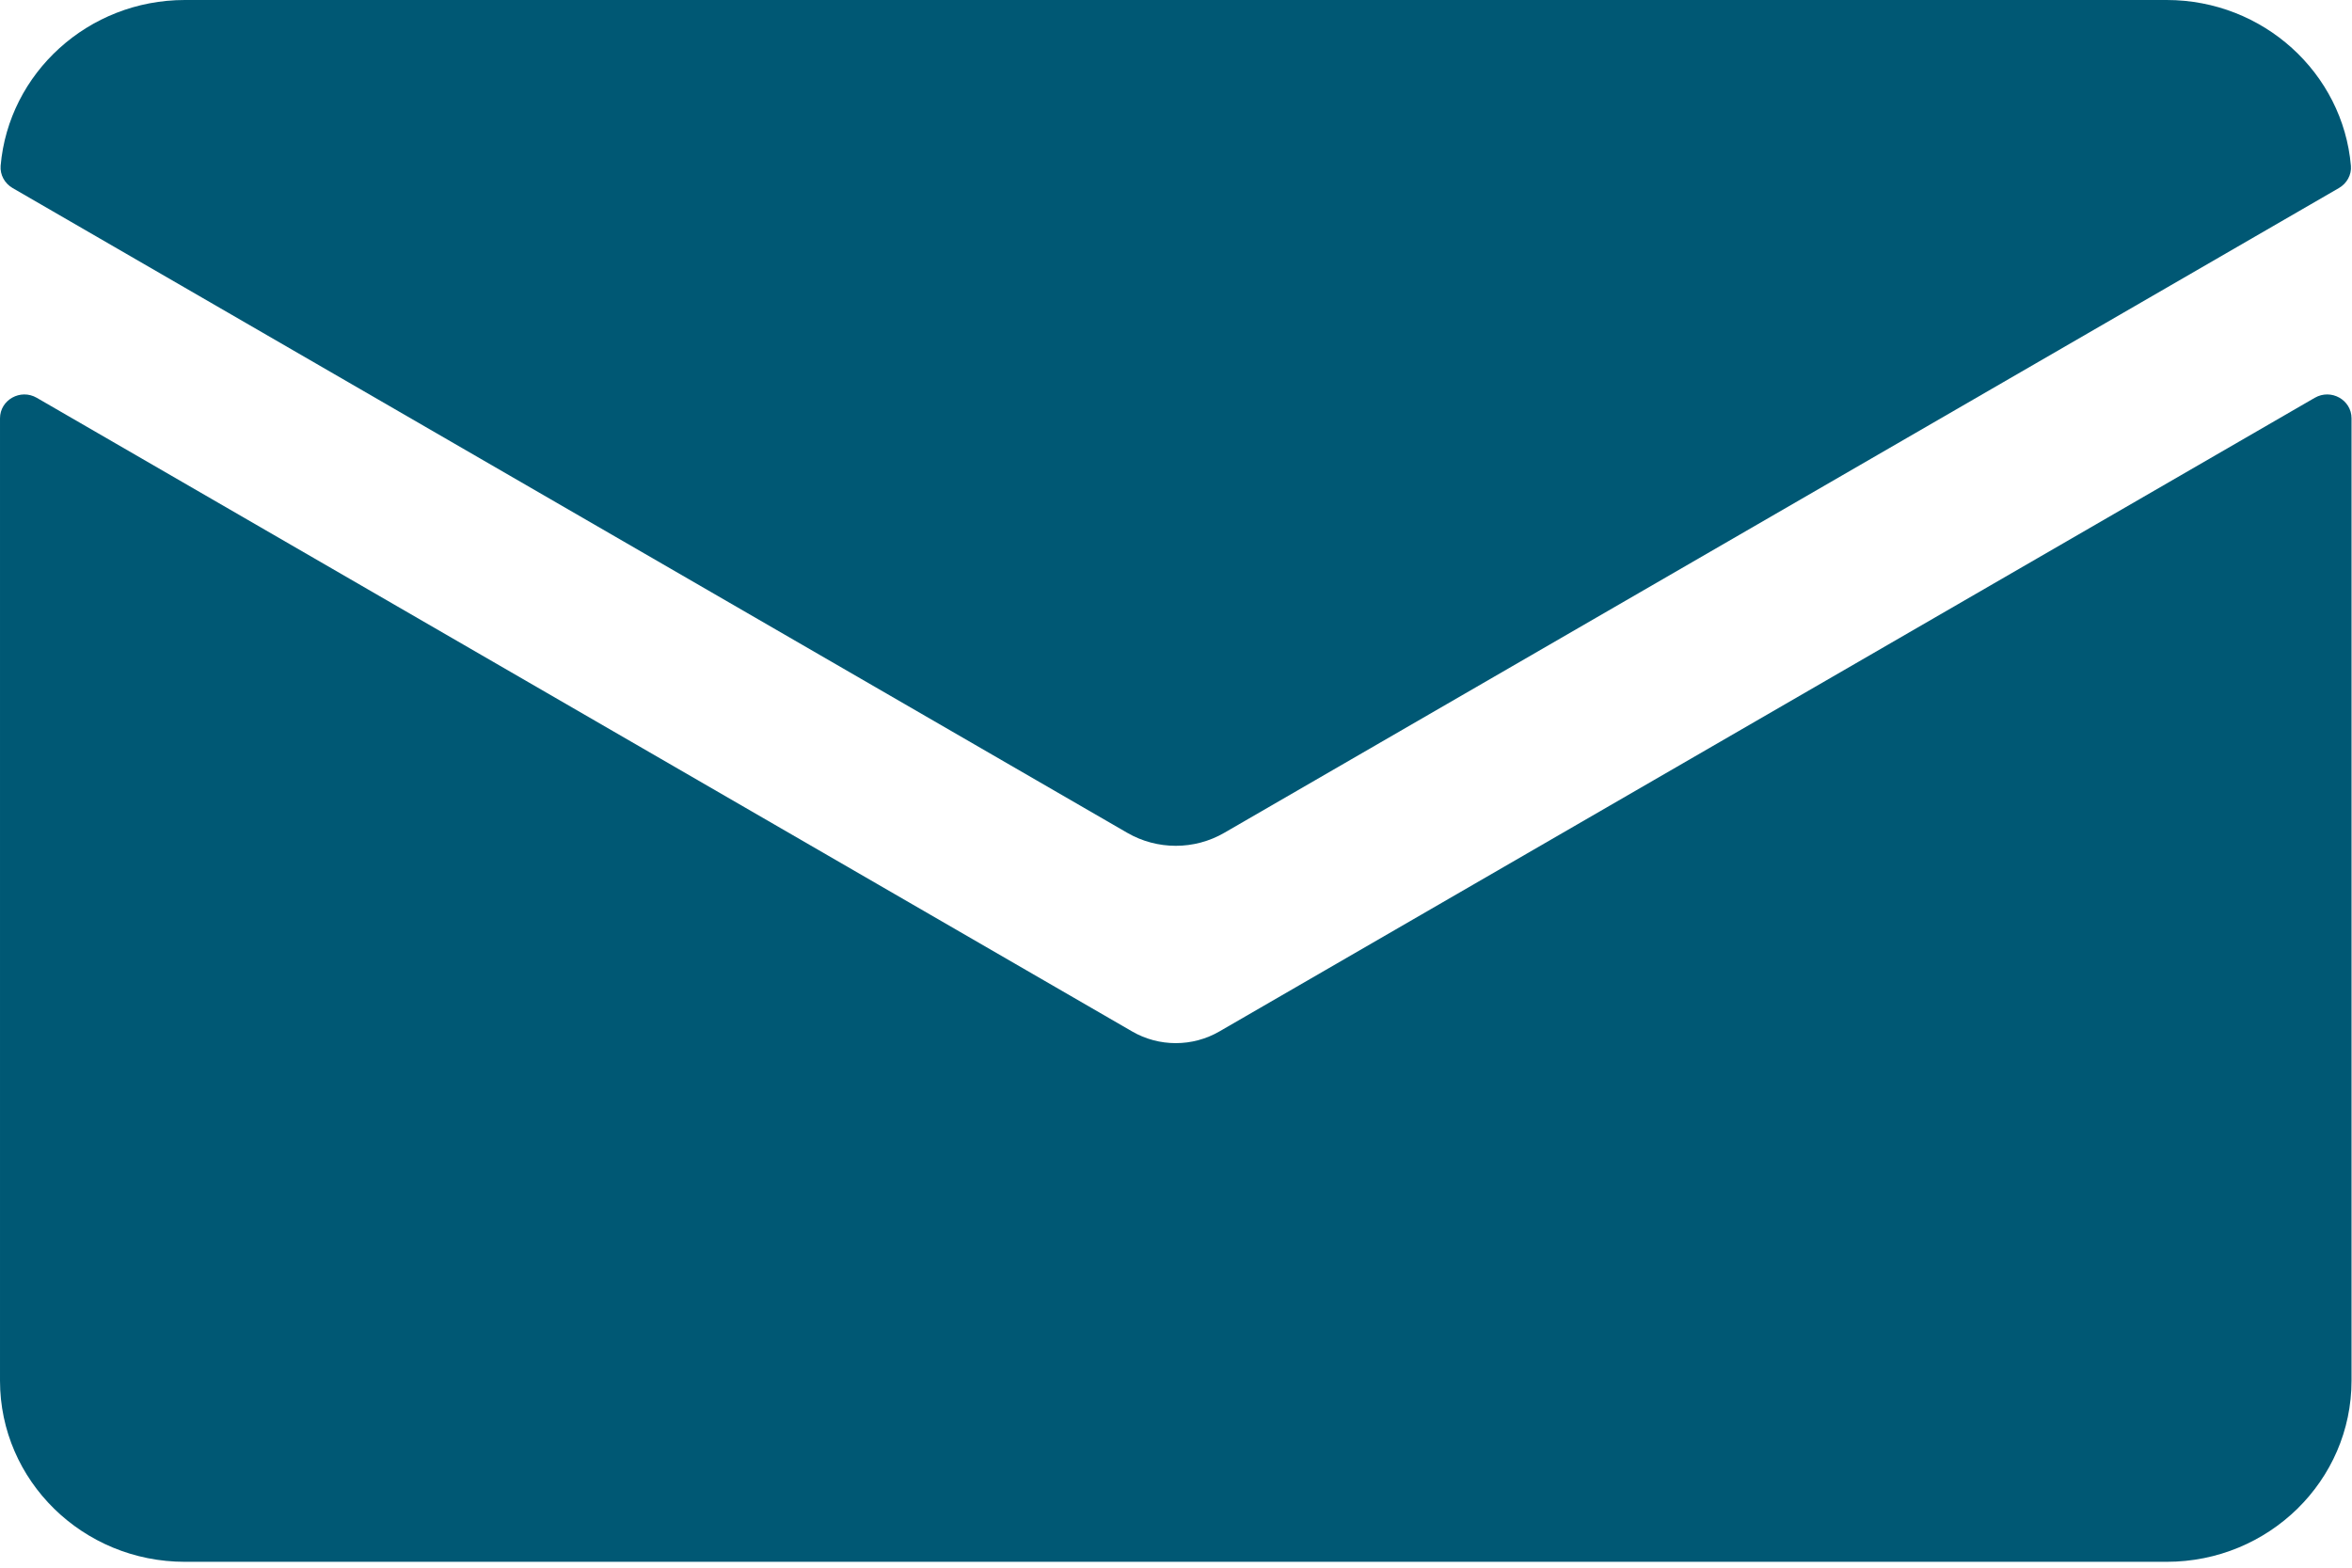 <?xml version="1.0" encoding="UTF-8"?>
<svg width="30px" height="20px" viewBox="0 0 30 20" version="1.1" xmlns="http://www.w3.org/2000/svg" xmlns:xlink="http://www.w3.org/1999/xlink">
    <!-- Generator: Sketch 57.1 (83088) - https://sketch.com -->
    <title>Group 5</title>
    <desc>Created with Sketch.</desc>
    <g id="Symbols" stroke="none" stroke-width="1" fill="none" fill-rule="evenodd">
        <g id="Menu-sticky" transform="translate(-19, -78)" fill="#005874">
            <g id="Group-2" transform="translate(19, 20)">
                <g id="Group-5" transform="translate(0, 58)">
                    <path d="M15.555,13.158 C15.383,13.258 15.19,13.308 14.997,13.308 C14.804,13.308 14.611,13.258 14.439,13.158 L0.469,5.075 C0.262,4.955 2.92682927e-05,5.101 2.92682927e-05,5.337 L2.92682927e-05,17.614 C2.92682927e-05,18.89 1.056,19.925 2.358,19.925 L27.636,19.925 C28.938,19.925 29.994,18.89 29.994,17.614 L29.994,5.337 C29.994,5.101 29.733,4.955 29.525,5.075 L15.555,13.158 Z" id="Fill-1"></path>
                    <path d="M15.617,10.624 L29.833,2.399 C29.935,2.34 29.996,2.23 29.986,2.115 C29.884,0.932 28.869,2.15086546e-05 27.636,2.15086546e-05 L2.358,2.15086546e-05 C1.125,2.15086546e-05 0.11,0.932 0.008,2.115 C-0.001,2.23 0.059,2.34 0.161,2.399 L14.377,10.624 C14.76,10.846 15.235,10.846 15.617,10.624" id="Fill-3"></path>
                </g>
            </g>
        </g>
    </g>
</svg>